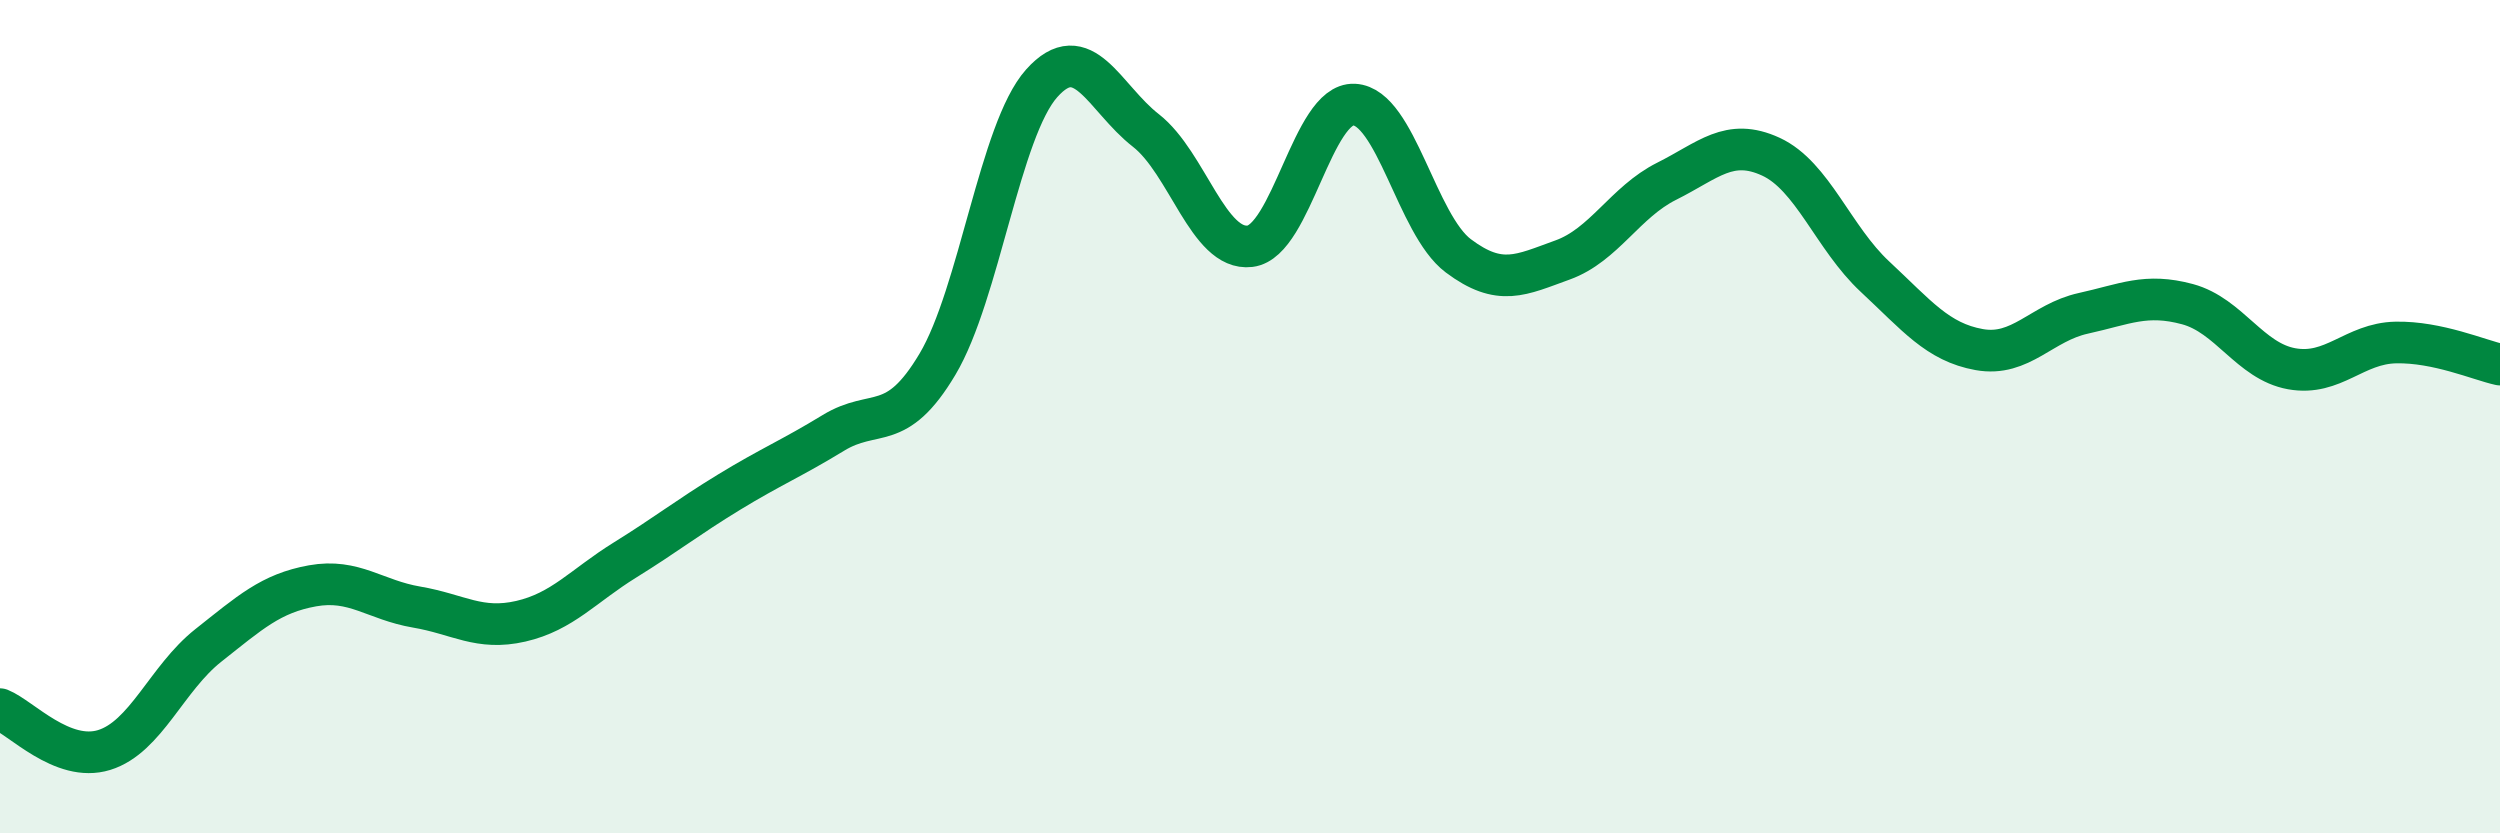 
    <svg width="60" height="20" viewBox="0 0 60 20" xmlns="http://www.w3.org/2000/svg">
      <path
        d="M 0,17.02 C 0.5,17.22 1.5,18.31 2.5,18 C 3.5,17.69 4,16.28 5,15.49 C 6,14.7 6.5,14.24 7.5,14.06 C 8.5,13.88 9,14.4 10,14.57 C 11,14.74 11.5,15.14 12.5,14.91 C 13.5,14.68 14,14.06 15,13.44 C 16,12.82 16.5,12.42 17.5,11.81 C 18.5,11.2 19,11 20,10.39 C 21,9.78 21.5,10.42 22.5,8.74 C 23.5,7.06 24,3.12 25,2 C 26,0.88 26.5,2.35 27.5,3.13 C 28.5,3.91 29,6.03 30,5.91 C 31,5.79 31.5,2.46 32.5,2.51 C 33.5,2.56 34,5.39 35,6.14 C 36,6.89 36.5,6.6 37.5,6.24 C 38.5,5.88 39,4.85 40,4.35 C 41,3.85 41.5,3.3 42.5,3.76 C 43.5,4.22 44,5.71 45,6.64 C 46,7.57 46.5,8.21 47.5,8.39 C 48.5,8.57 49,7.74 50,7.52 C 51,7.3 51.5,7.03 52.5,7.3 C 53.5,7.57 54,8.67 55,8.85 C 56,9.03 56.5,8.24 57.5,8.22 C 58.5,8.2 59.5,8.64 60,8.75L60 20L0 20Z"
        fill="#008740"
        opacity="0.1"
        stroke-linecap="round"
        stroke-linejoin="round"
      />
      <path
        d="M 0,17.02 C 0.5,17.22 1.5,18.31 2.5,18 C 3.5,17.69 4,16.28 5,15.49 C 6,14.7 6.5,14.24 7.5,14.06 C 8.5,13.88 9,14.4 10,14.57 C 11,14.74 11.5,15.14 12.5,14.91 C 13.5,14.68 14,14.06 15,13.44 C 16,12.82 16.5,12.42 17.5,11.81 C 18.5,11.2 19,11 20,10.39 C 21,9.78 21.5,10.42 22.5,8.74 C 23.5,7.06 24,3.12 25,2 C 26,0.88 26.5,2.35 27.5,3.13 C 28.5,3.91 29,6.03 30,5.91 C 31,5.79 31.5,2.46 32.5,2.51 C 33.5,2.56 34,5.39 35,6.14 C 36,6.89 36.5,6.6 37.5,6.24 C 38.5,5.88 39,4.85 40,4.35 C 41,3.85 41.5,3.3 42.5,3.76 C 43.5,4.22 44,5.71 45,6.64 C 46,7.57 46.5,8.21 47.5,8.39 C 48.5,8.57 49,7.74 50,7.52 C 51,7.3 51.5,7.03 52.5,7.3 C 53.5,7.57 54,8.67 55,8.85 C 56,9.03 56.5,8.24 57.5,8.22 C 58.5,8.2 59.5,8.64 60,8.75"
        stroke="#008740"
        stroke-width="1"
        fill="none"
        stroke-linecap="round"
        stroke-linejoin="round"
      />
    </svg>
  